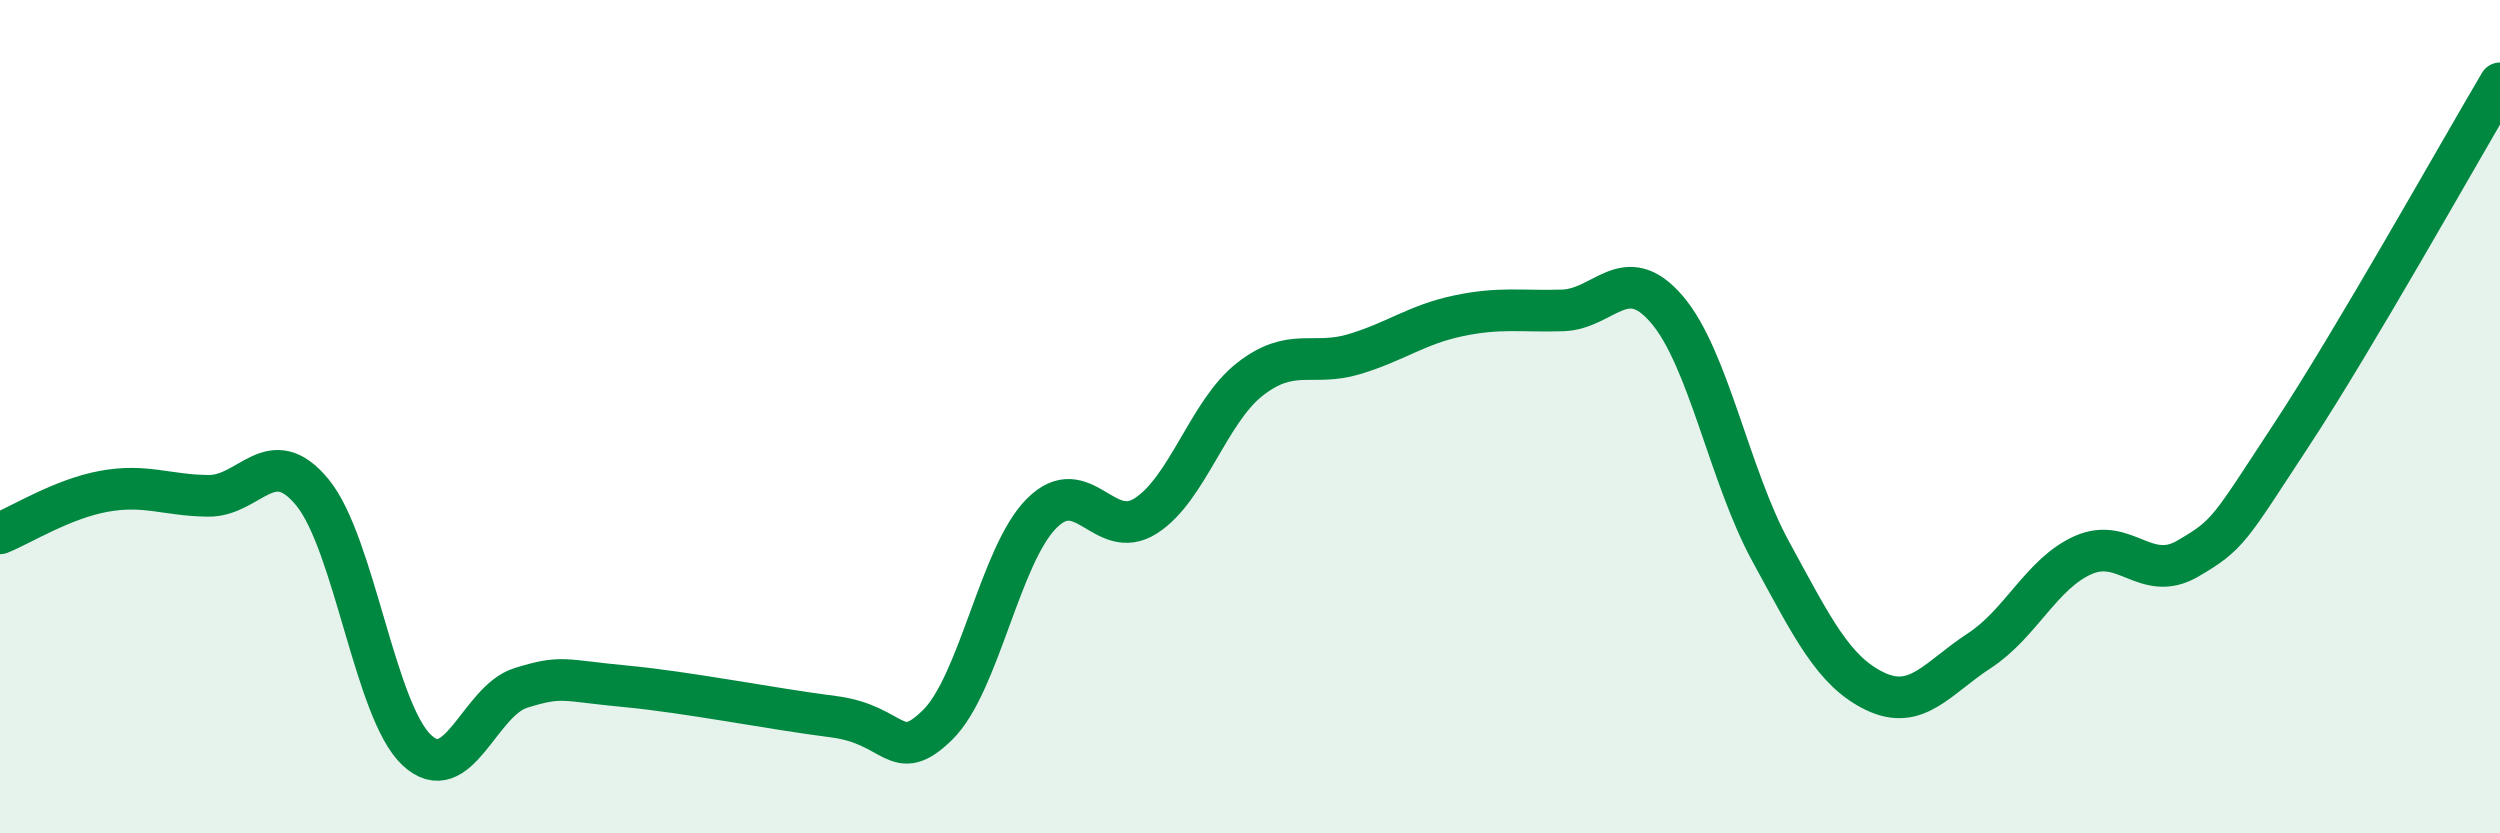 
    <svg width="60" height="20" viewBox="0 0 60 20" xmlns="http://www.w3.org/2000/svg">
      <path
        d="M 0,12.8 C 0.5,12.6 1.5,11.97 2.5,11.79 C 3.5,11.61 4,11.89 5,11.9 C 6,11.91 6.5,10.6 7.5,11.82 C 8.5,13.04 9,17.06 10,18 C 11,18.94 11.5,16.82 12.5,16.51 C 13.5,16.2 13.5,16.33 15,16.47 C 16.5,16.61 18.5,17.01 20,17.2 C 21.5,17.39 21.5,18.38 22.5,17.4 C 23.5,16.42 24,13.32 25,12.32 C 26,11.32 26.5,13.02 27.5,12.38 C 28.5,11.74 29,9.88 30,9.1 C 31,8.32 31.5,8.8 32.5,8.5 C 33.5,8.2 34,7.79 35,7.58 C 36,7.37 36.5,7.48 37.5,7.45 C 38.5,7.42 39,6.26 40,7.42 C 41,8.58 41.5,11.41 42.5,13.24 C 43.5,15.07 44,16.11 45,16.59 C 46,17.07 46.5,16.27 47.5,15.62 C 48.5,14.97 49,13.76 50,13.32 C 51,12.88 51.5,13.99 52.5,13.41 C 53.5,12.83 53.5,12.71 55,10.43 C 56.5,8.15 59,3.69 60,2L60 20L0 20Z"
        fill="#008740"
        opacity="0.1"
        stroke-linecap="round"
        stroke-linejoin="round"
      />
      <path
        d="M 0,12.8 C 0.5,12.6 1.5,11.97 2.5,11.79 C 3.5,11.61 4,11.89 5,11.9 C 6,11.91 6.5,10.6 7.5,11.82 C 8.5,13.04 9,17.06 10,18 C 11,18.94 11.5,16.82 12.5,16.51 C 13.5,16.2 13.5,16.33 15,16.47 C 16.5,16.61 18.5,17.01 20,17.2 C 21.5,17.39 21.5,18.38 22.5,17.4 C 23.5,16.42 24,13.32 25,12.32 C 26,11.32 26.5,13.02 27.5,12.38 C 28.5,11.74 29,9.88 30,9.1 C 31,8.32 31.5,8.8 32.5,8.5 C 33.5,8.2 34,7.79 35,7.58 C 36,7.37 36.5,7.48 37.5,7.45 C 38.5,7.42 39,6.26 40,7.42 C 41,8.58 41.5,11.41 42.5,13.24 C 43.5,15.07 44,16.11 45,16.59 C 46,17.07 46.5,16.27 47.5,15.62 C 48.5,14.97 49,13.76 50,13.32 C 51,12.88 51.5,13.99 52.5,13.41 C 53.5,12.83 53.5,12.71 55,10.43 C 56.5,8.15 59,3.69 60,2"
        stroke="#008740"
        stroke-width="1"
        fill="none"
        stroke-linecap="round"
        stroke-linejoin="round"
      />
    </svg>
  